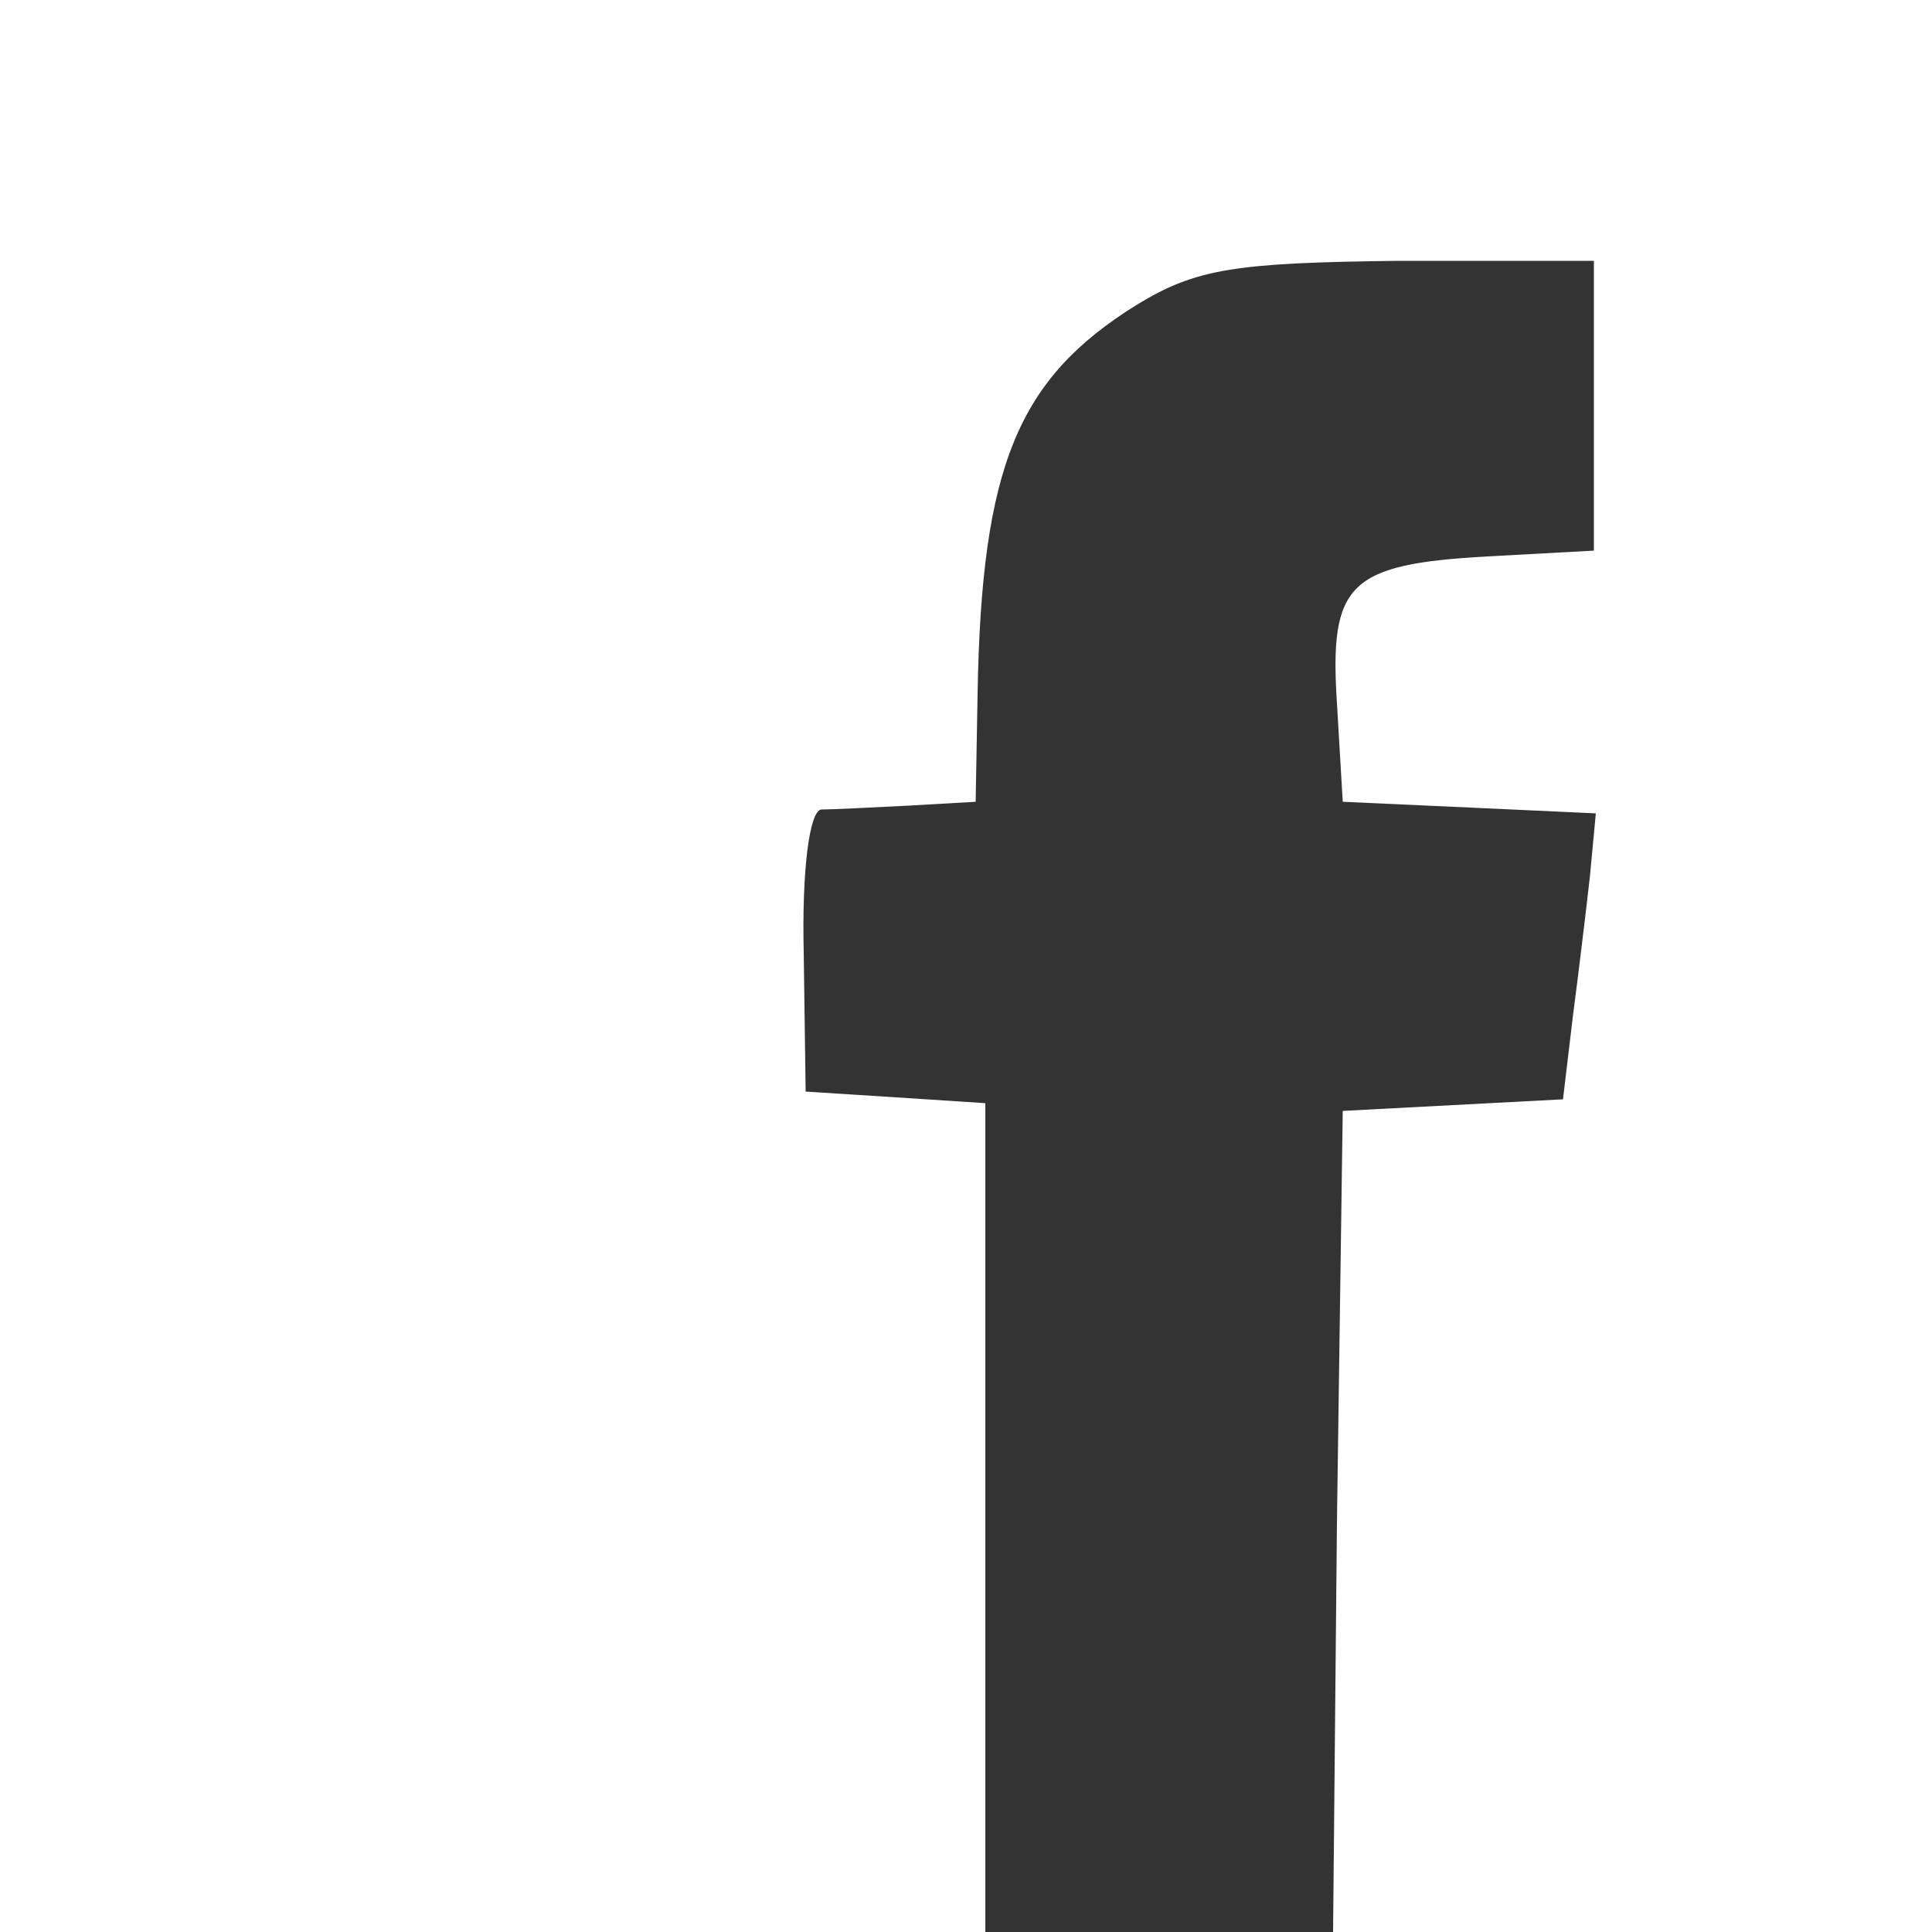 <!DOCTYPE svg PUBLIC "-//W3C//DTD SVG 20010904//EN" "http://www.w3.org/TR/2001/REC-SVG-20010904/DTD/svg10.dtd">
<svg version="1.0" xmlns="http://www.w3.org/2000/svg" width="100px" height="100px" viewBox="0 0 1000 1000" preserveAspectRatio="xMidYMid meet">
<g id="layer101" fill="#333333" stroke="none">
 <path d="M510 786 l0 -215 -46 -3 -47 -3 -1 -72 c-1 -43 3 -73 9 -74 5 0 26 -1 45 -2 l35 -2 1 -56 c2 -118 21 -163 82 -201 31 -19 51 -22 136 -23 l101 0 0 75 0 75 -55 3 c-72 4 -82 14 -78 76 l3 51 66 3 65 3 -3 32 c-2 18 -6 51 -9 74 l-5 42 -57 3 -57 3 -3 213 -2 212 -90 0 -90 0 0 -214z"/>
 </g>

</svg>
